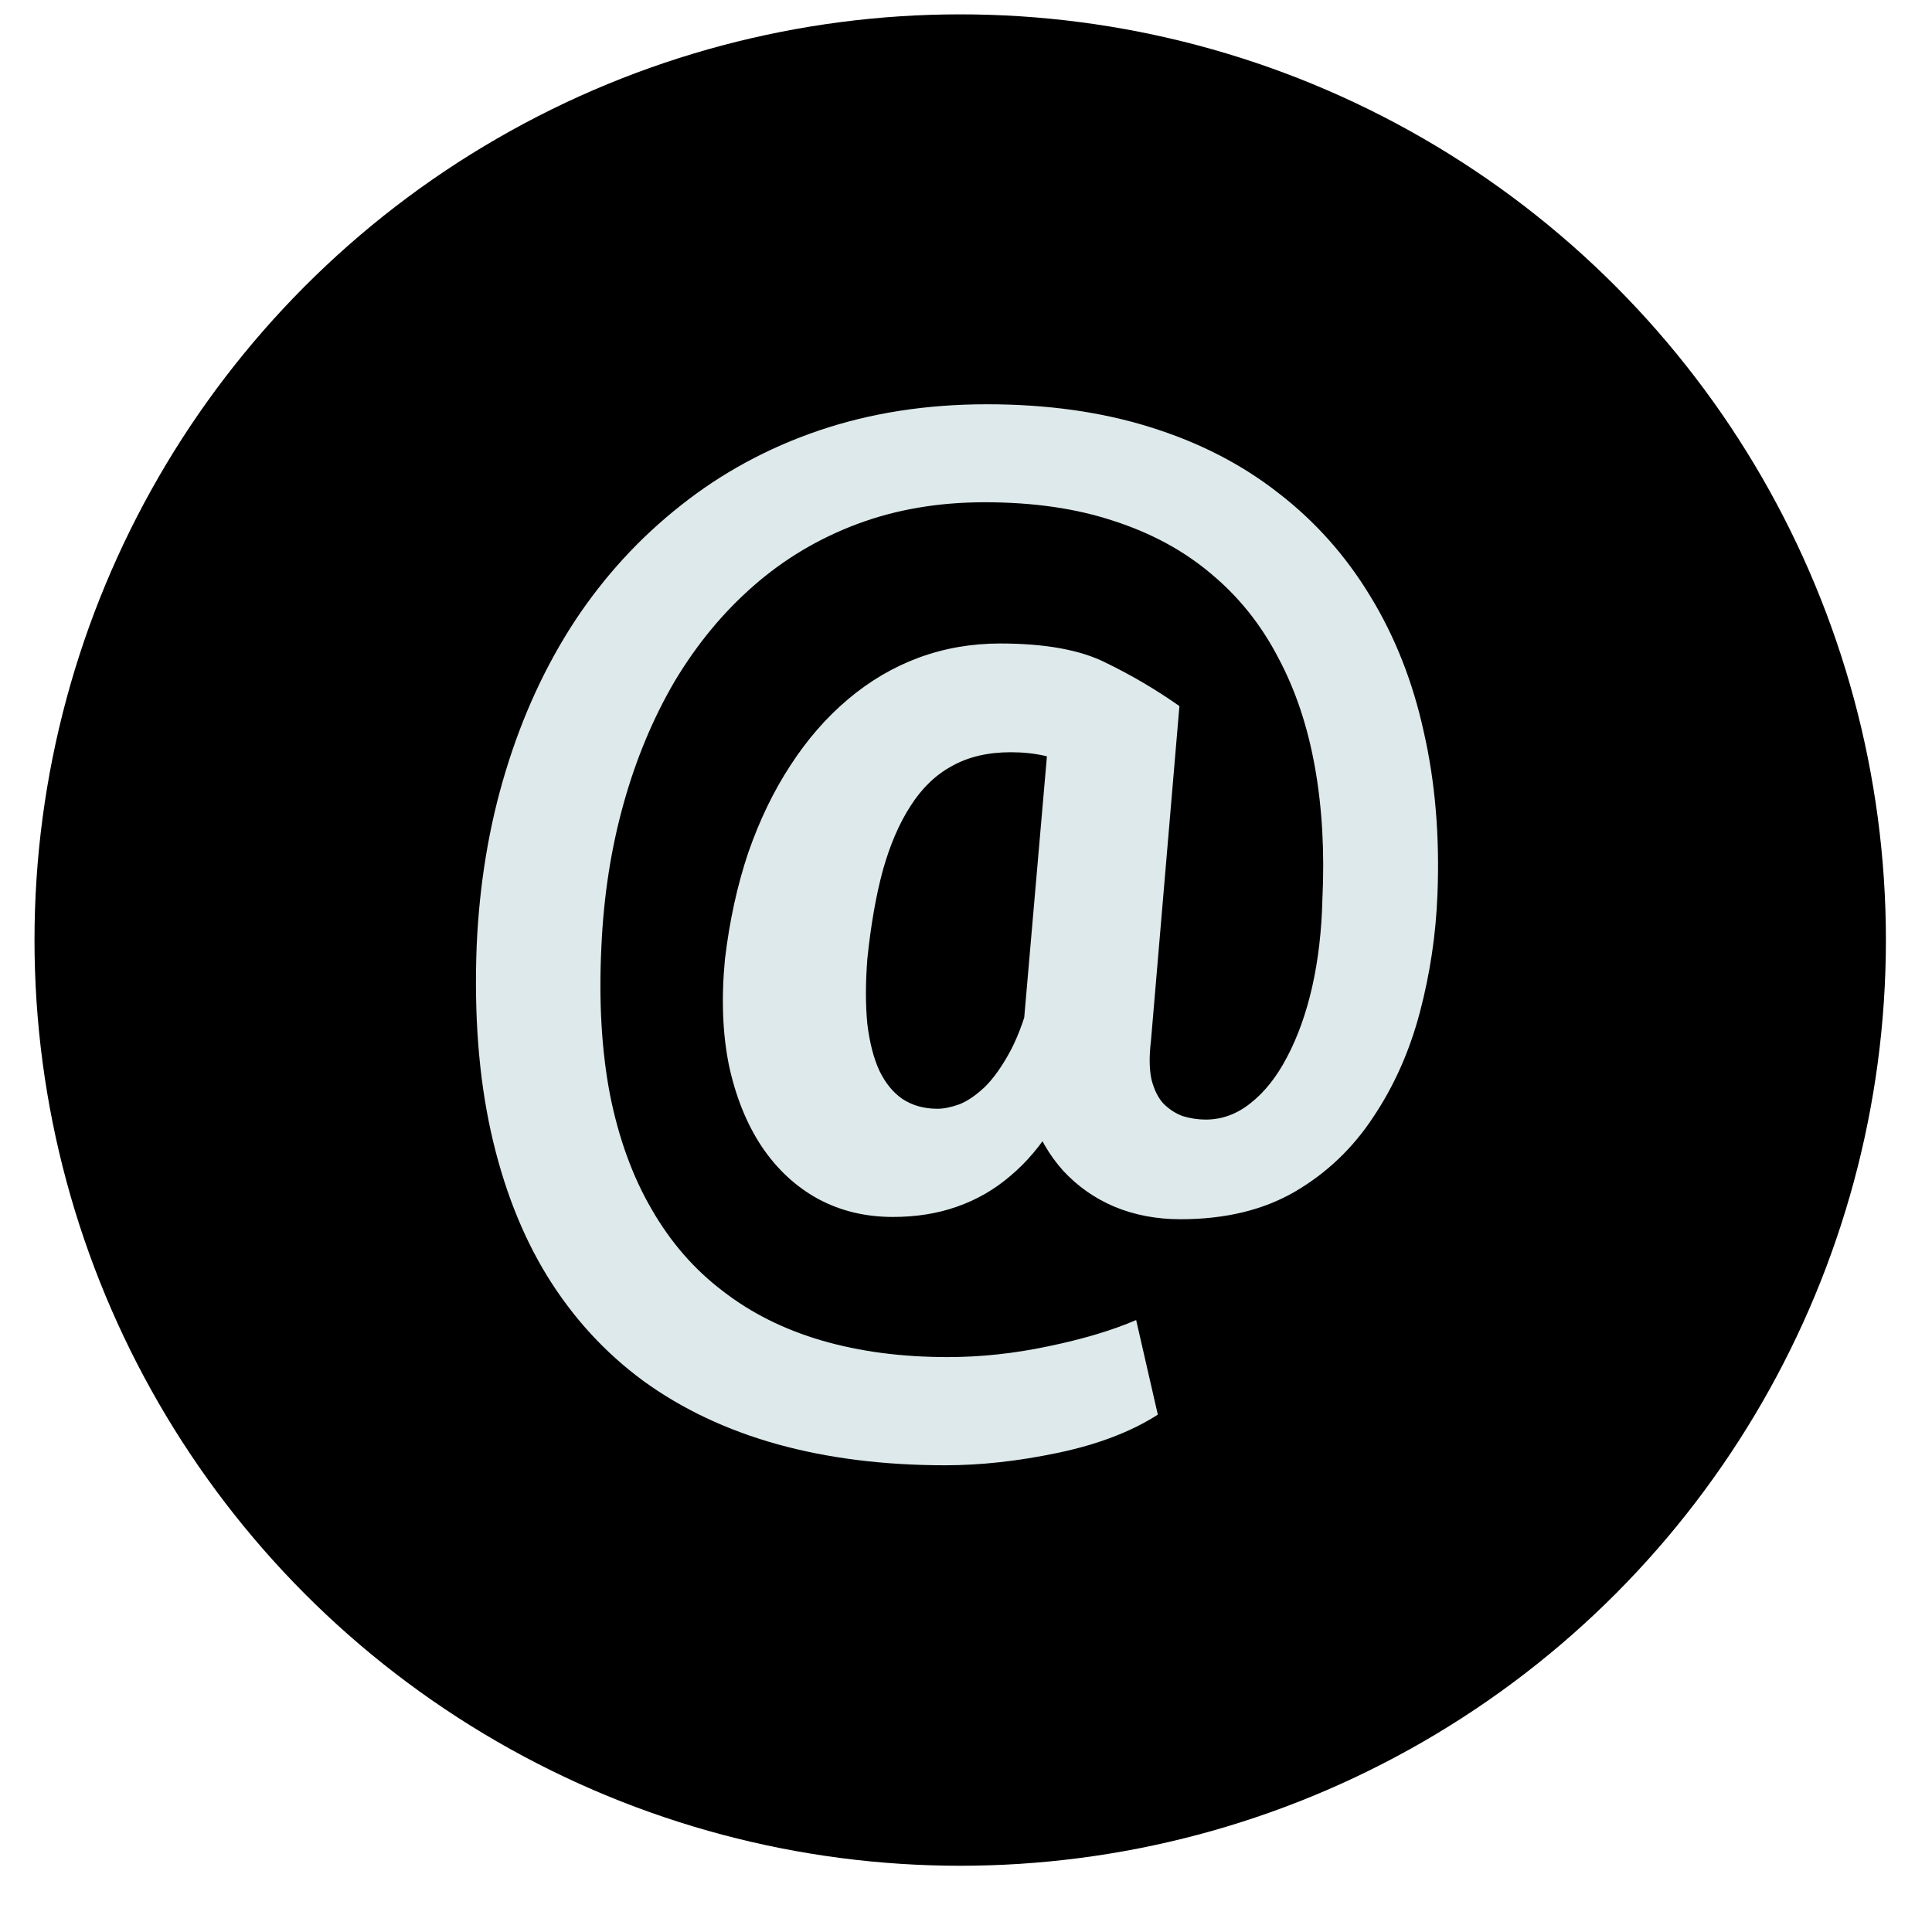 <svg width="28" height="28" viewBox="0 0 28 28" fill="none" xmlns="http://www.w3.org/2000/svg">
<circle cx="13.916" cy="13.624" r="13.416" fill="black"/>
<path d="M20.833 12.957C20.811 13.541 20.725 14.113 20.577 14.674C20.428 15.236 20.203 15.742 19.9 16.193C19.603 16.644 19.223 17.005 18.761 17.274C18.304 17.538 17.754 17.67 17.11 17.67C16.763 17.67 16.444 17.61 16.153 17.489C15.866 17.368 15.619 17.194 15.41 16.969C15.206 16.743 15.049 16.471 14.939 16.152C14.835 15.832 14.793 15.475 14.815 15.079L15.236 10.233H17.093L16.681 15.079C16.653 15.31 16.656 15.5 16.689 15.648C16.728 15.797 16.785 15.912 16.862 15.995C16.945 16.077 17.038 16.138 17.143 16.176C17.253 16.209 17.363 16.226 17.473 16.226C17.71 16.226 17.927 16.146 18.125 15.987C18.329 15.827 18.505 15.604 18.654 15.318C18.808 15.026 18.929 14.688 19.017 14.303C19.105 13.912 19.154 13.491 19.165 13.04C19.198 12.352 19.163 11.714 19.058 11.125C18.953 10.531 18.775 9.997 18.521 9.524C18.274 9.05 17.952 8.649 17.556 8.319C17.16 7.983 16.689 7.727 16.144 7.551C15.6 7.369 14.975 7.279 14.271 7.279C13.605 7.279 12.991 7.383 12.43 7.592C11.869 7.801 11.365 8.101 10.919 8.492C10.479 8.877 10.1 9.337 9.78 9.87C9.467 10.404 9.219 10.996 9.038 11.645C8.856 12.294 8.749 12.985 8.716 13.717C8.677 14.509 8.718 15.225 8.84 15.863C8.966 16.496 9.167 17.049 9.442 17.522C9.717 18.001 10.061 18.397 10.474 18.71C10.886 19.03 11.365 19.269 11.91 19.428C12.46 19.588 13.068 19.668 13.734 19.668C14.213 19.668 14.7 19.616 15.195 19.511C15.696 19.407 16.12 19.28 16.466 19.131L16.78 20.502C16.395 20.749 15.913 20.933 15.335 21.055C14.758 21.176 14.213 21.236 13.701 21.236C12.81 21.236 11.998 21.134 11.266 20.931C10.534 20.727 9.888 20.422 9.326 20.015C8.771 19.607 8.306 19.101 7.932 18.496C7.563 17.896 7.291 17.197 7.114 16.399C6.938 15.601 6.87 14.707 6.908 13.717C6.947 12.814 7.087 11.967 7.329 11.175C7.571 10.377 7.904 9.653 8.328 9.004C8.757 8.354 9.269 7.796 9.863 7.328C10.457 6.855 11.126 6.492 11.869 6.239C12.617 5.985 13.429 5.859 14.304 5.859C15.173 5.859 15.96 5.969 16.664 6.189C17.374 6.409 17.996 6.728 18.53 7.147C19.064 7.559 19.506 8.057 19.859 8.64C20.216 9.224 20.475 9.879 20.634 10.605C20.8 11.331 20.866 12.115 20.833 12.957ZM12.57 13.898C12.543 14.251 12.543 14.564 12.57 14.839C12.603 15.109 12.661 15.335 12.744 15.516C12.832 15.698 12.944 15.835 13.082 15.929C13.225 16.022 13.393 16.069 13.586 16.069C13.679 16.069 13.786 16.047 13.908 16.003C14.028 15.954 14.152 15.868 14.279 15.747C14.405 15.621 14.529 15.445 14.65 15.219C14.771 14.988 14.876 14.688 14.964 14.319L15.732 15.26C15.605 15.656 15.451 16.003 15.269 16.3C15.088 16.597 14.879 16.845 14.642 17.043C14.411 17.241 14.152 17.39 13.866 17.489C13.586 17.588 13.277 17.637 12.942 17.637C12.54 17.637 12.177 17.549 11.852 17.373C11.533 17.197 11.263 16.947 11.043 16.622C10.823 16.292 10.664 15.899 10.565 15.442C10.471 14.98 10.452 14.465 10.507 13.898C10.573 13.342 10.686 12.828 10.845 12.355C11.01 11.882 11.214 11.461 11.456 11.092C11.698 10.718 11.976 10.399 12.29 10.134C12.603 9.87 12.944 9.669 13.313 9.532C13.687 9.394 14.081 9.326 14.493 9.326C15.148 9.326 15.66 9.419 16.029 9.606C16.403 9.788 16.758 9.997 17.093 10.233L16.186 11.521C16.026 11.378 15.817 11.241 15.558 11.108C15.305 10.971 15.002 10.902 14.65 10.902C14.32 10.902 14.037 10.968 13.8 11.1C13.564 11.227 13.363 11.419 13.198 11.678C13.033 11.931 12.898 12.245 12.793 12.619C12.694 12.988 12.62 13.414 12.57 13.898Z" fill="#DDE9EA"/>
</svg>
